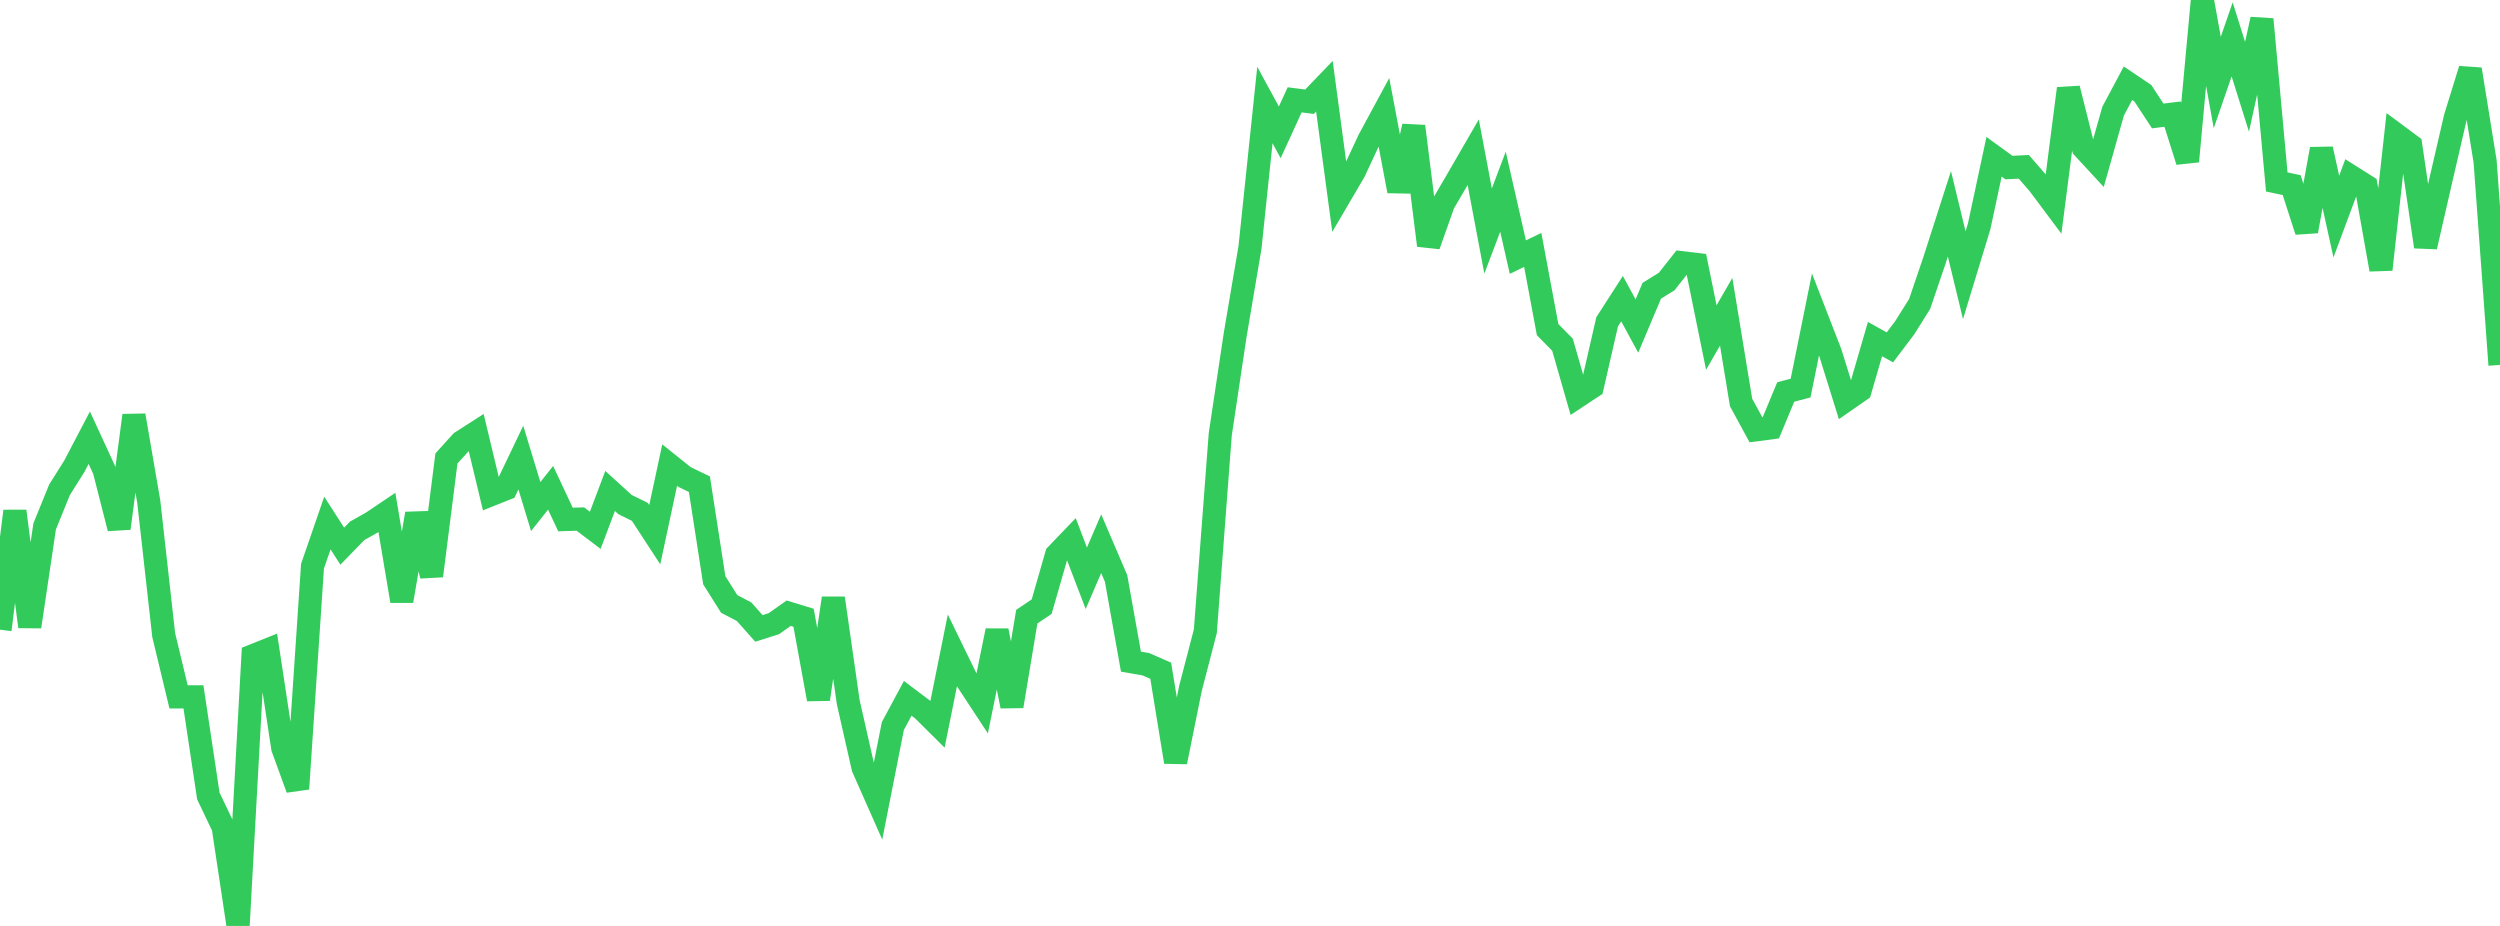 <?xml version="1.0" standalone="no"?>
<!DOCTYPE svg PUBLIC "-//W3C//DTD SVG 1.1//EN" "http://www.w3.org/Graphics/SVG/1.1/DTD/svg11.dtd">

<svg width="135" height="50" viewBox="0 0 135 50" preserveAspectRatio="none" 
  xmlns="http://www.w3.org/2000/svg"
  xmlns:xlink="http://www.w3.org/1999/xlink">


<polyline points="0.0, 34.003 0.804, 27.602 1.607, 33.841 2.411, 28.426 3.214, 26.449 4.018, 25.17 4.821, 23.636 5.625, 25.38 6.429, 28.529 7.232, 22.433 8.036, 27.107 8.839, 34.288 9.643, 37.631 10.446, 37.629 11.25, 42.98 12.054, 44.668 12.857, 50.0 13.661, 35.408 14.464, 35.087 15.268, 40.387 16.071, 42.594 16.875, 30.574 17.679, 28.243 18.482, 29.494 19.286, 28.666 20.089, 28.212 20.893, 27.671 21.696, 32.453 22.5, 27.738 23.304, 31.097 24.107, 24.758 24.911, 23.87 25.714, 23.355 26.518, 26.711 27.321, 26.391 28.125, 24.711 28.929, 27.354 29.732, 26.341 30.536, 28.053 31.339, 28.028 32.143, 28.637 32.946, 26.512 33.75, 27.245 34.554, 27.643 35.357, 28.874 36.161, 25.115 36.964, 25.758 37.768, 26.147 38.571, 31.333 39.375, 32.611 40.179, 33.031 40.982, 33.934 41.786, 33.68 42.589, 33.113 43.393, 33.359 44.196, 37.758 45.0, 32.303 45.804, 37.914 46.607, 41.458 47.411, 43.274 48.214, 39.205 49.018, 37.71 49.821, 38.315 50.625, 39.112 51.429, 35.12 52.232, 36.769 53.036, 37.993 53.839, 34.056 54.643, 38.136 55.446, 33.301 56.25, 32.759 57.054, 29.959 57.857, 29.123 58.661, 31.226 59.464, 29.36 60.268, 31.235 61.071, 35.728 61.875, 35.868 62.679, 36.219 63.482, 41.146 64.286, 37.17 65.089, 34.082 65.893, 23.46 66.696, 18.104 67.5, 13.356 68.304, 5.671 69.107, 7.146 69.911, 5.391 70.714, 5.493 71.518, 4.657 72.321, 10.64 73.125, 9.269 73.929, 7.546 74.732, 6.06 75.536, 10.318 76.339, 6.82 77.143, 13.25 77.946, 10.986 78.75, 9.61 79.554, 8.219 80.357, 12.476 81.161, 10.352 81.964, 13.884 82.768, 13.496 83.571, 17.799 84.375, 18.615 85.179, 21.416 85.982, 20.886 86.786, 17.376 87.589, 16.127 88.393, 17.606 89.196, 15.701 90.0, 15.203 90.804, 14.184 91.607, 14.28 92.411, 18.228 93.214, 16.836 94.018, 21.733 94.821, 23.209 95.625, 23.102 96.429, 21.167 97.232, 20.956 98.036, 16.983 98.839, 19.052 99.643, 21.635 100.446, 21.077 101.25, 18.312 102.054, 18.758 102.857, 17.696 103.661, 16.412 104.464, 14.049 105.268, 11.546 106.071, 14.861 106.875, 12.221 107.679, 8.465 108.482, 9.048 109.286, 9.008 110.089, 9.934 110.893, 11.01 111.696, 4.781 112.5, 7.982 113.304, 8.853 114.107, 6.003 114.911, 4.495 115.714, 5.035 116.518, 6.262 117.321, 6.162 118.125, 8.712 118.929, 0.0 119.732, 4.457 120.536, 2.125 121.339, 4.686 122.143, 1.042 122.946, 9.825 123.75, 9.996 124.554, 12.485 125.357, 8.047 126.161, 11.695 126.964, 9.537 127.768, 10.045 128.571, 14.554 129.375, 7.257 130.179, 7.854 130.982, 13.324 131.786, 9.813 132.589, 6.344 133.393, 3.744 134.196, 8.718 135.0, 19.705" fill="none" stroke="#32ca5b" stroke-width="1.25"/>

</svg>